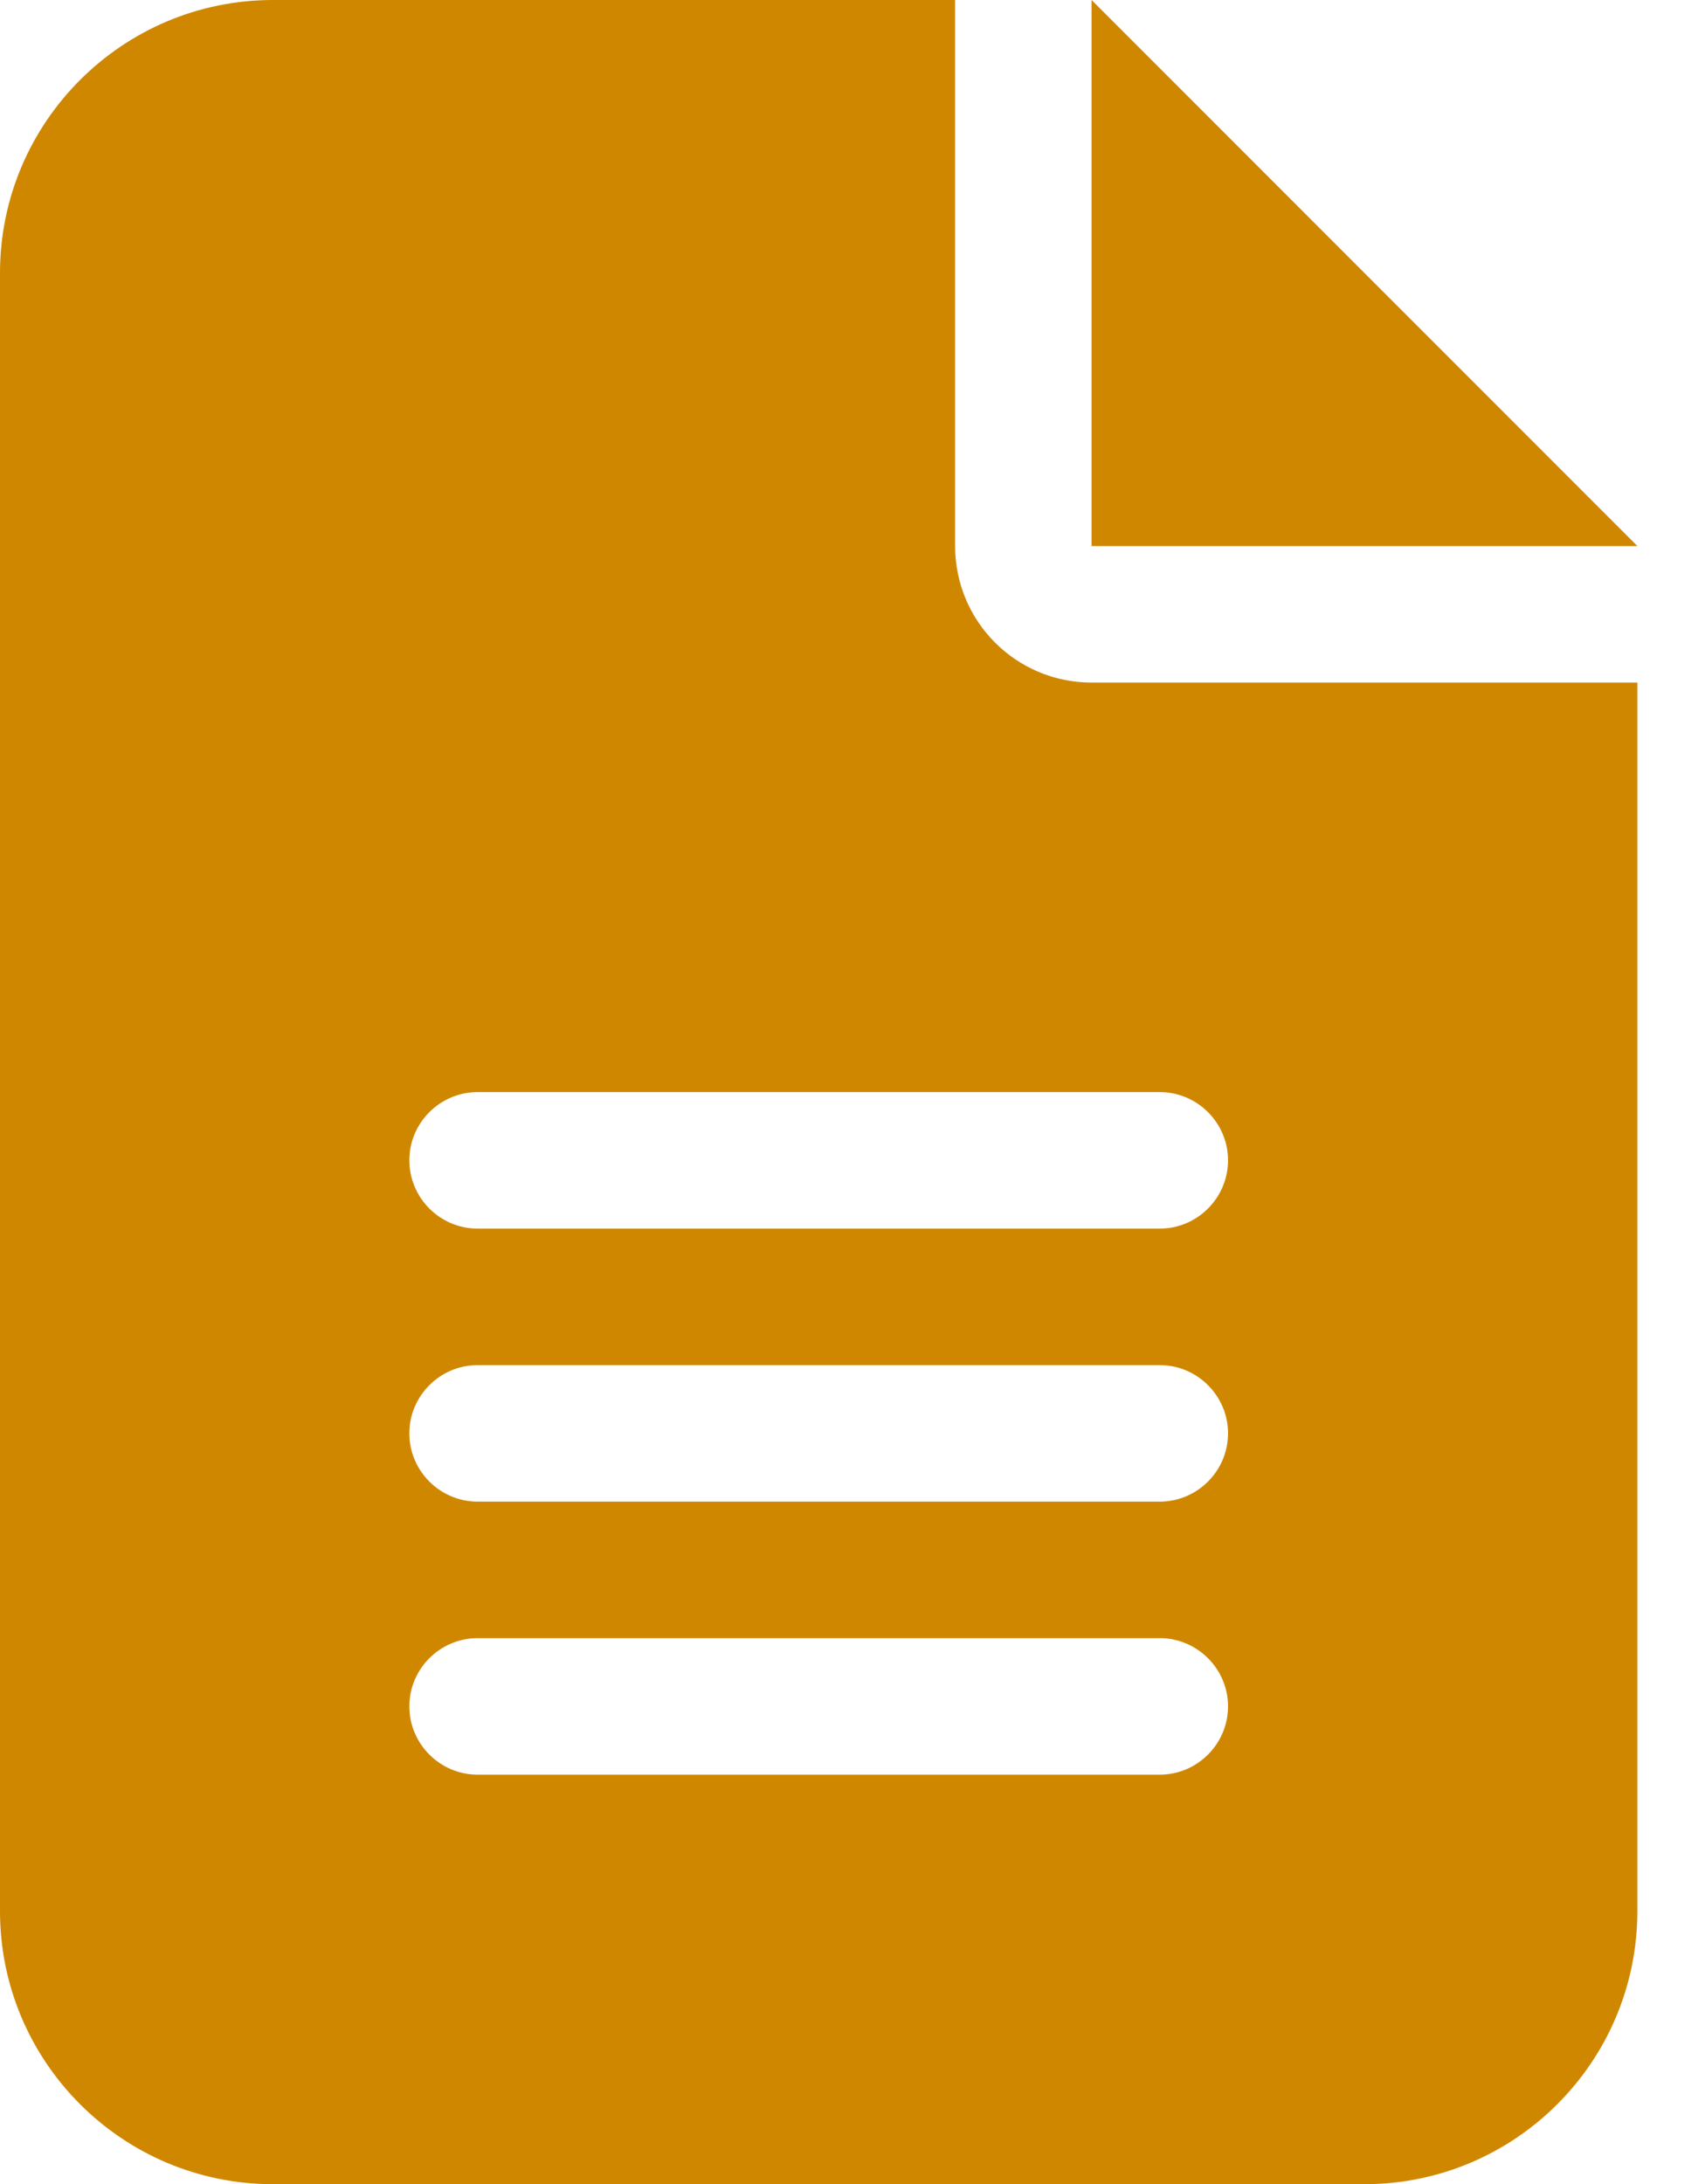 <svg width="14" height="18" viewBox="0 0 14 18" fill="none" xmlns="http://www.w3.org/2000/svg">
<path id="Vector" d="M2.25 0C1.009 0 0 1.009 0 2.25V15.75C0 16.991 1.009 18 2.25 18H11.25C12.491 18 13.5 16.991 13.5 15.75V5.625H9C8.378 5.625 7.875 5.122 7.875 4.5V0H2.25ZM9 0V4.5H13.5L9 0ZM3.938 9H9.562C9.872 9 10.125 9.253 10.125 9.562C10.125 9.872 9.872 10.125 9.562 10.125H3.938C3.628 10.125 3.375 9.872 3.375 9.562C3.375 9.253 3.628 9 3.938 9ZM3.938 11.25H9.562C9.872 11.25 10.125 11.503 10.125 11.812C10.125 12.122 9.872 12.375 9.562 12.375H3.938C3.628 12.375 3.375 12.122 3.375 11.812C3.375 11.503 3.628 11.25 3.938 11.25ZM3.938 13.5H9.562C9.872 13.5 10.125 13.753 10.125 14.062C10.125 14.372 9.872 14.625 9.562 14.625H3.938C3.628 14.625 3.375 14.372 3.375 14.062C3.375 13.753 3.628 13.5 3.938 13.5Z" fill="#D08700"/>
</svg>
